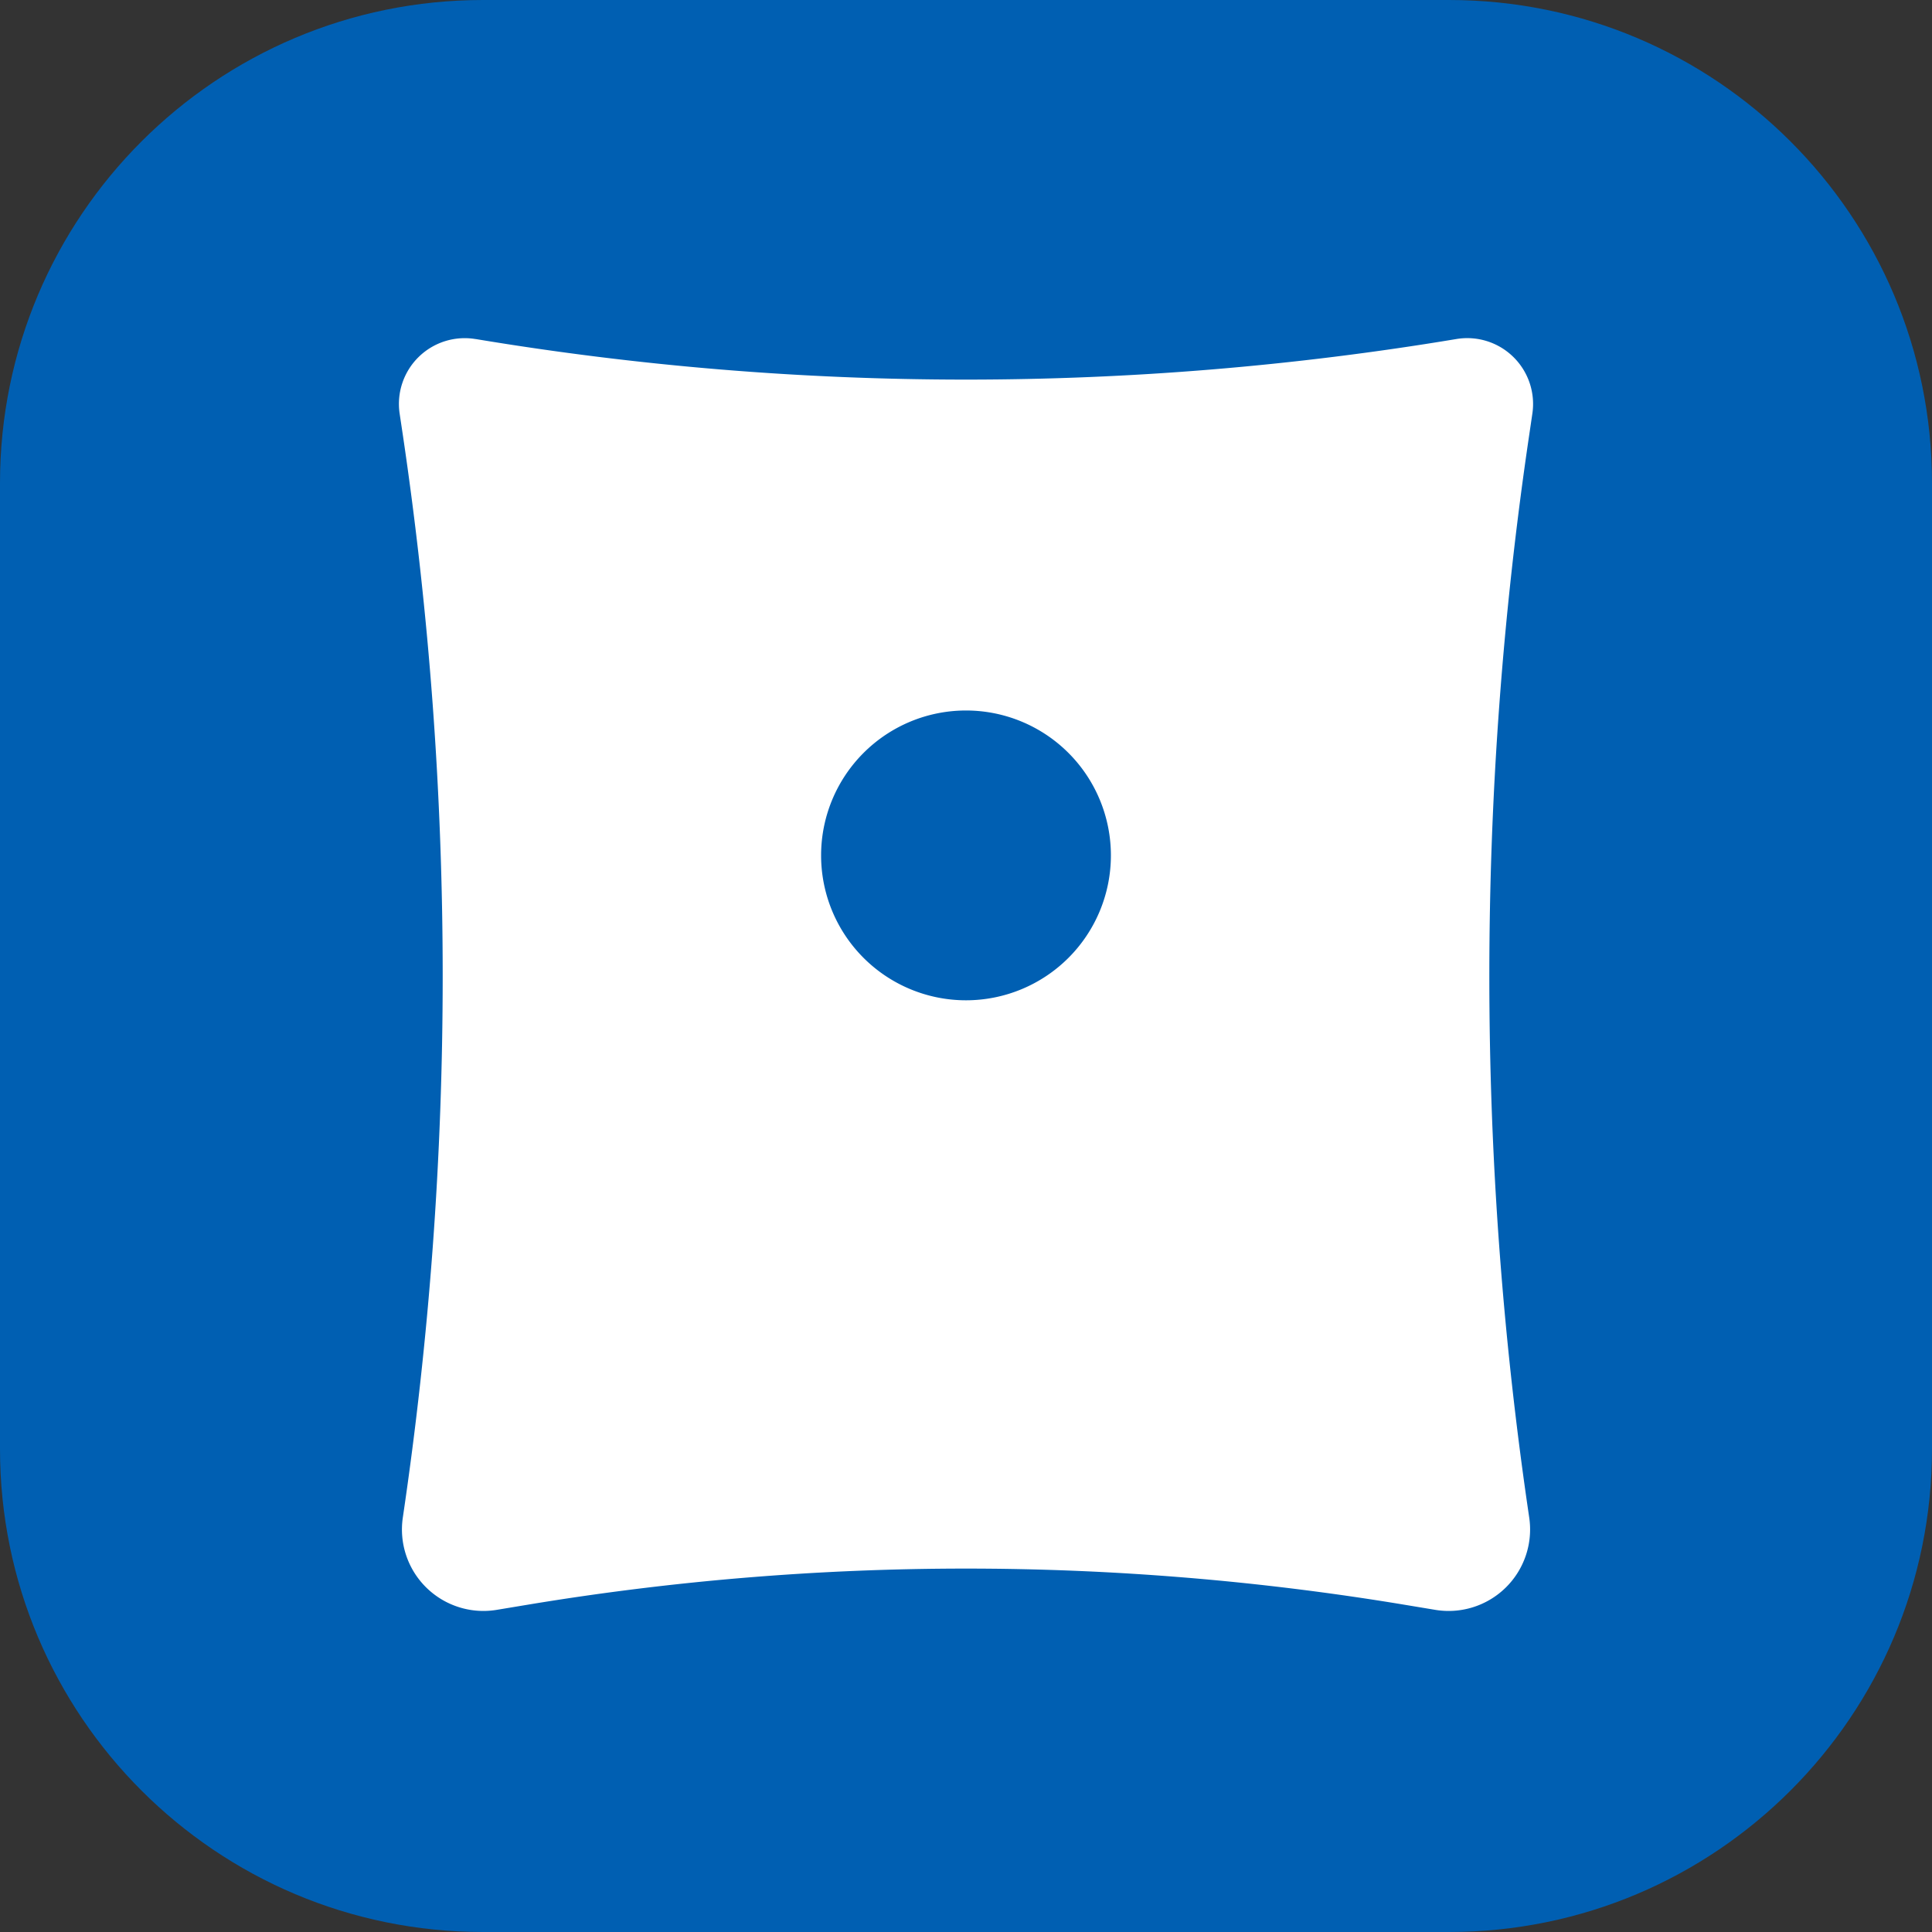 <svg xmlns="http://www.w3.org/2000/svg" width="40" height="40" fill="none" viewBox="0 0 40 40"><rect x="0" y="0" width="40" height="40" fill="#333333" stroke="none"/><path fill="#005FB2" d="M30 0H10C4.477 0 0 4.477 0 10v20c0 5.523 4.477 10 10 10h20c5.523 0 10-4.477 10-10V10c0-5.523-4.477-10-10-10Z"/><path fill="#fff" fill-rule="evenodd" d="M9.846 7.02a1.362 1.362 0 0 0-1.572 1.543l.066.44a76.502 76.502 0 0 1 0 22.416 1.687 1.687 0 0 0 1.946 1.911l.602-.1a55.43 55.43 0 0 1 18.224 0l.602.1a1.687 1.687 0 0 0 1.947-1.91 76.467 76.467 0 0 1 0-22.416l.065-.441a1.363 1.363 0 0 0-1.572-1.544 61.772 61.772 0 0 1-20.308 0ZM20 20.71a3 3 0 1 0 0-6 3 3 0 0 0 0 6Z" clip-rule="evenodd"/></svg>